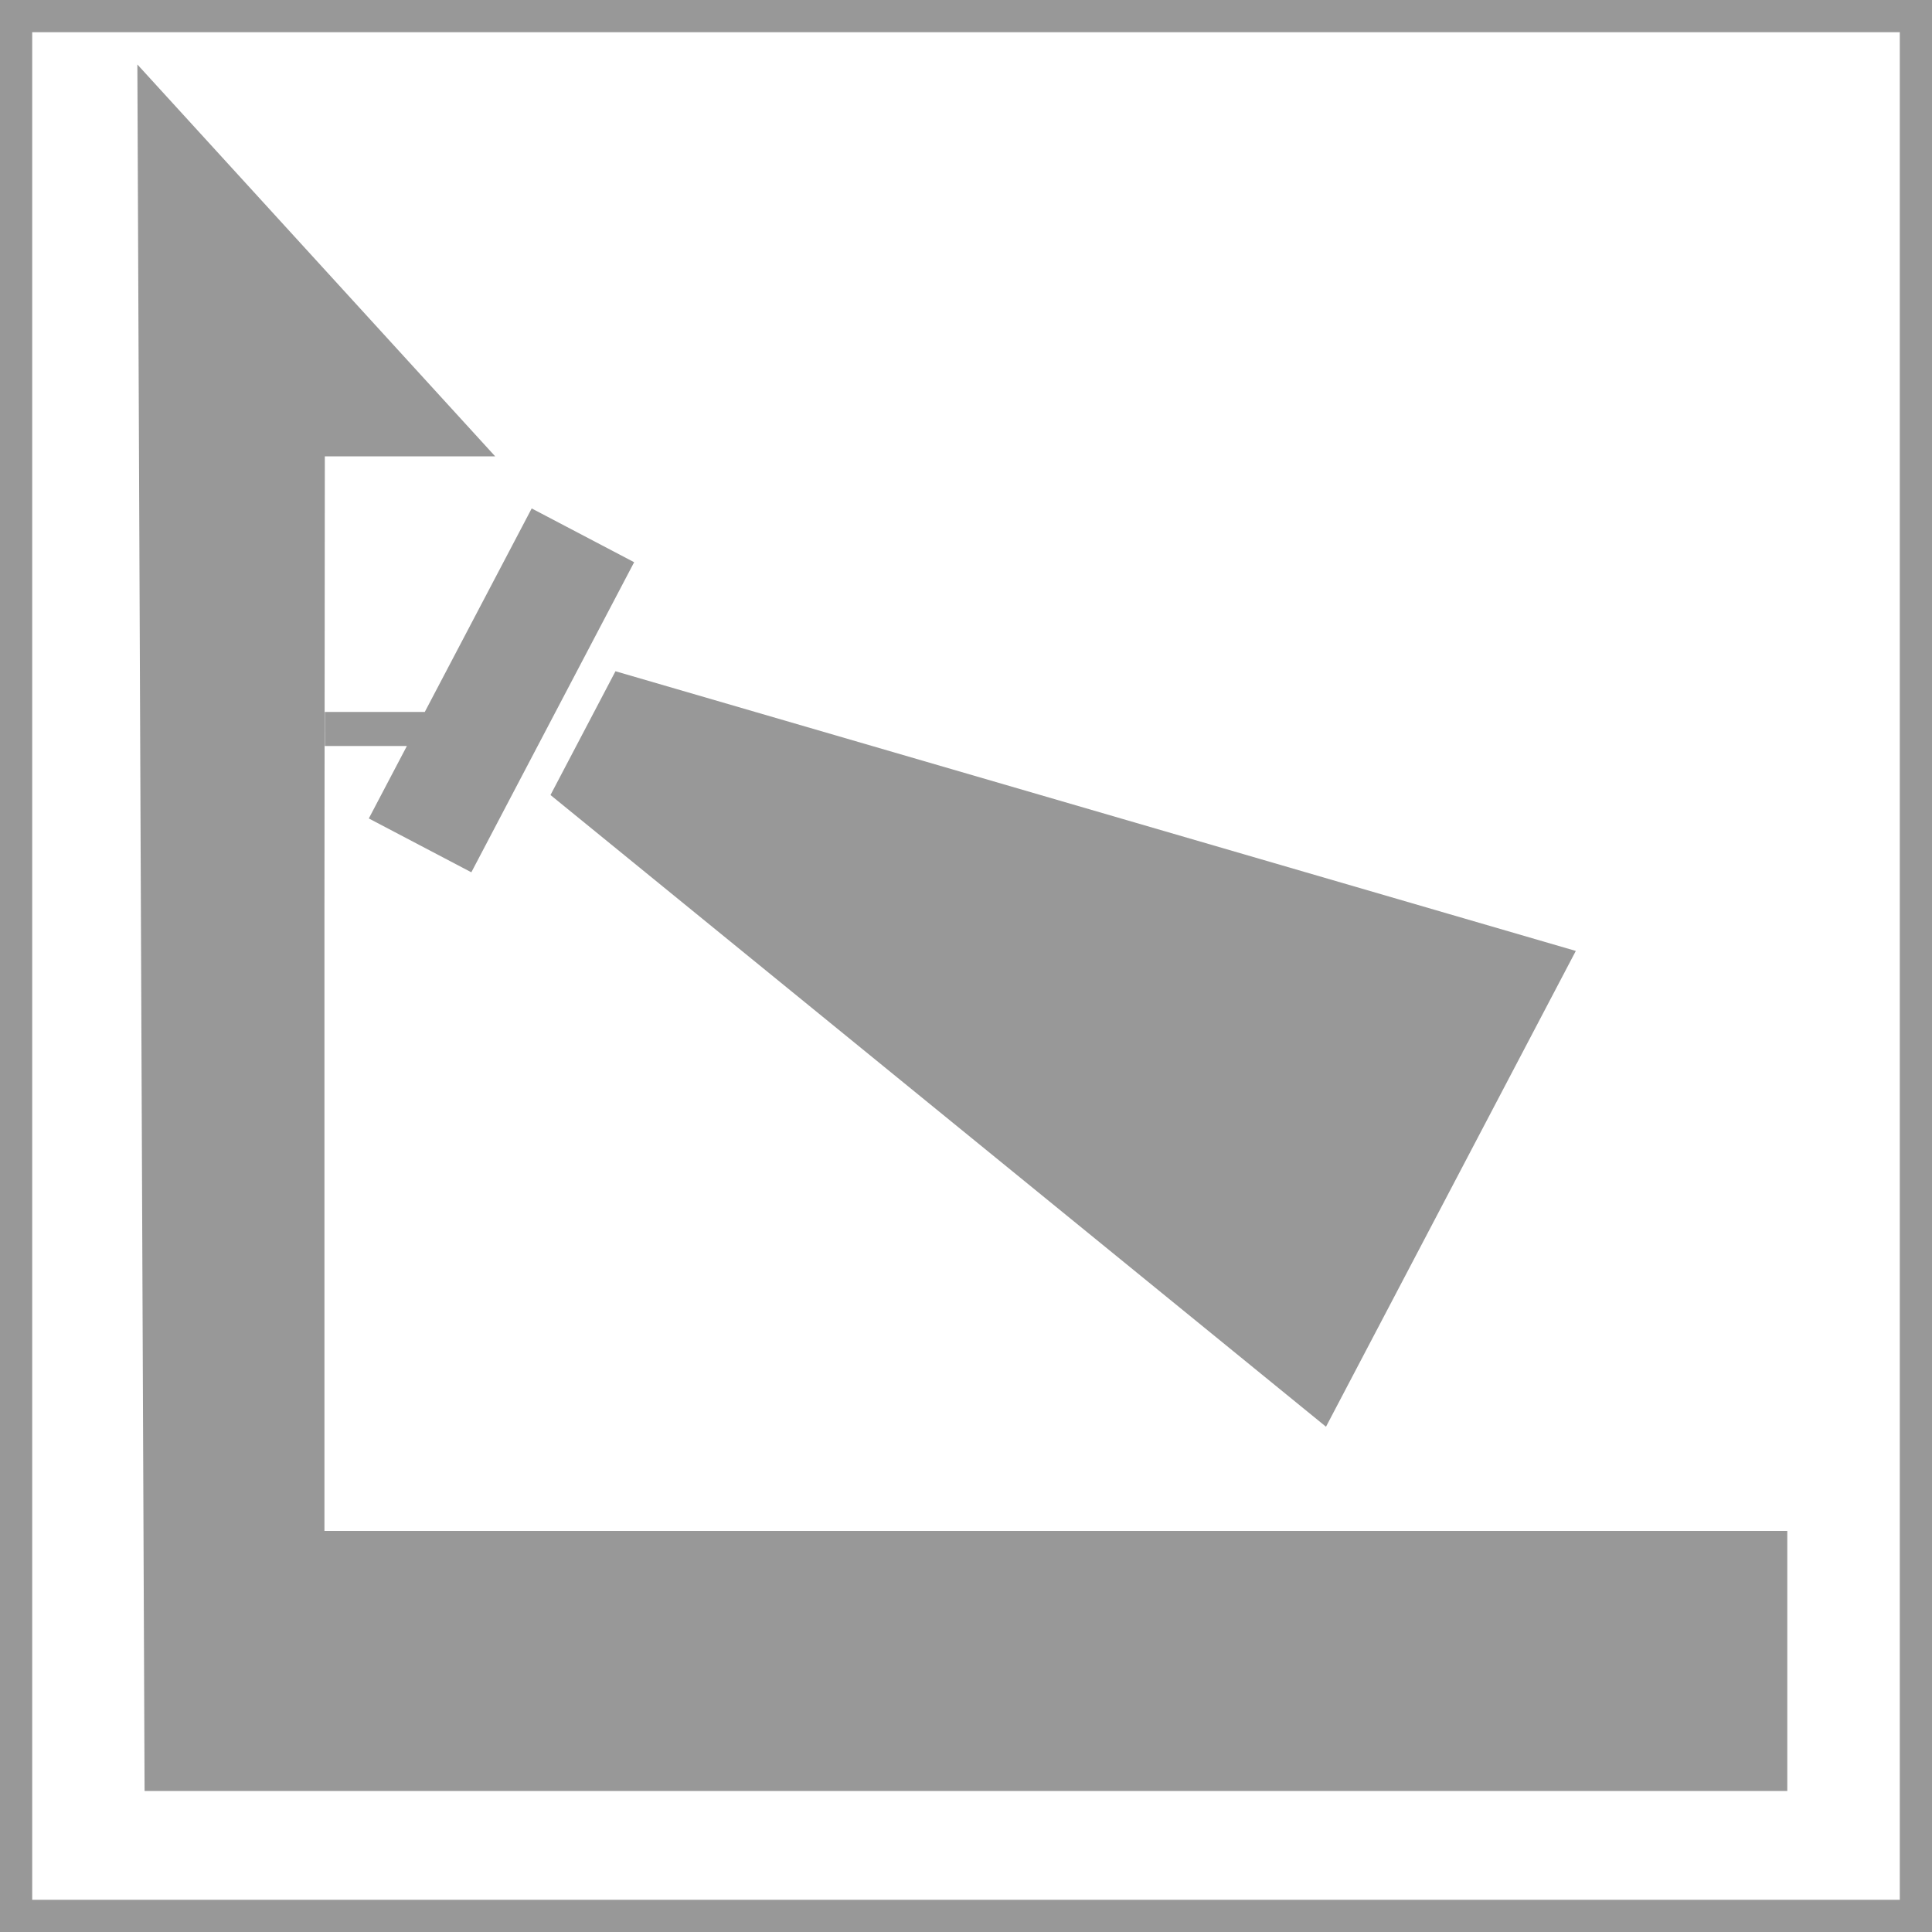 <?xml version="1.0" encoding="UTF-8" standalone="no"?>
<svg
   xmlns:dc="http://purl.org/dc/elements/1.1/"
   xmlns:cc="http://creativecommons.org/ns#"
   xmlns:rdf="http://www.w3.org/1999/02/22-rdf-syntax-ns#"
   xmlns:svg="http://www.w3.org/2000/svg"
   xmlns="http://www.w3.org/2000/svg"
   id="svg8"
   version="1.1"
   viewBox="0 0 30 30"
   height="30mm"
   width="30mm">
  <defs
     id="defs2" />
  <path
     d="M 8.256,7.895 C 7.703,8.948 7.15,10.002 6.596,11.055 H 5.044 v 0.529 H 6.318 c -0.197,0.375 -0.394,0.75 -0.591,1.125 l 1.592,0.836 2.528,-4.815 z m 1.301,2.528 -1.009,1.922 12.042,9.809 3.879,-7.388 z M 2.133,1.001 2.245,27.81 H 27.753 V 23.772 H 16.395 5.038 v -9.582 l 0.006,-7.104 h 2.645 z M -2.3810696e-7,0 V 30 H 30 V 0 Z M 0.5,0.5 H 29.5 V 29.5 H 0.5 Z"
     style="display:inline;opacity:1;fill:#989898;fill-opacity:1;stroke:none;stroke-width:0.3;stroke-miterlimit:4;stroke-dasharray:none;stroke-opacity:1"
     id="path4477" />
</svg>
